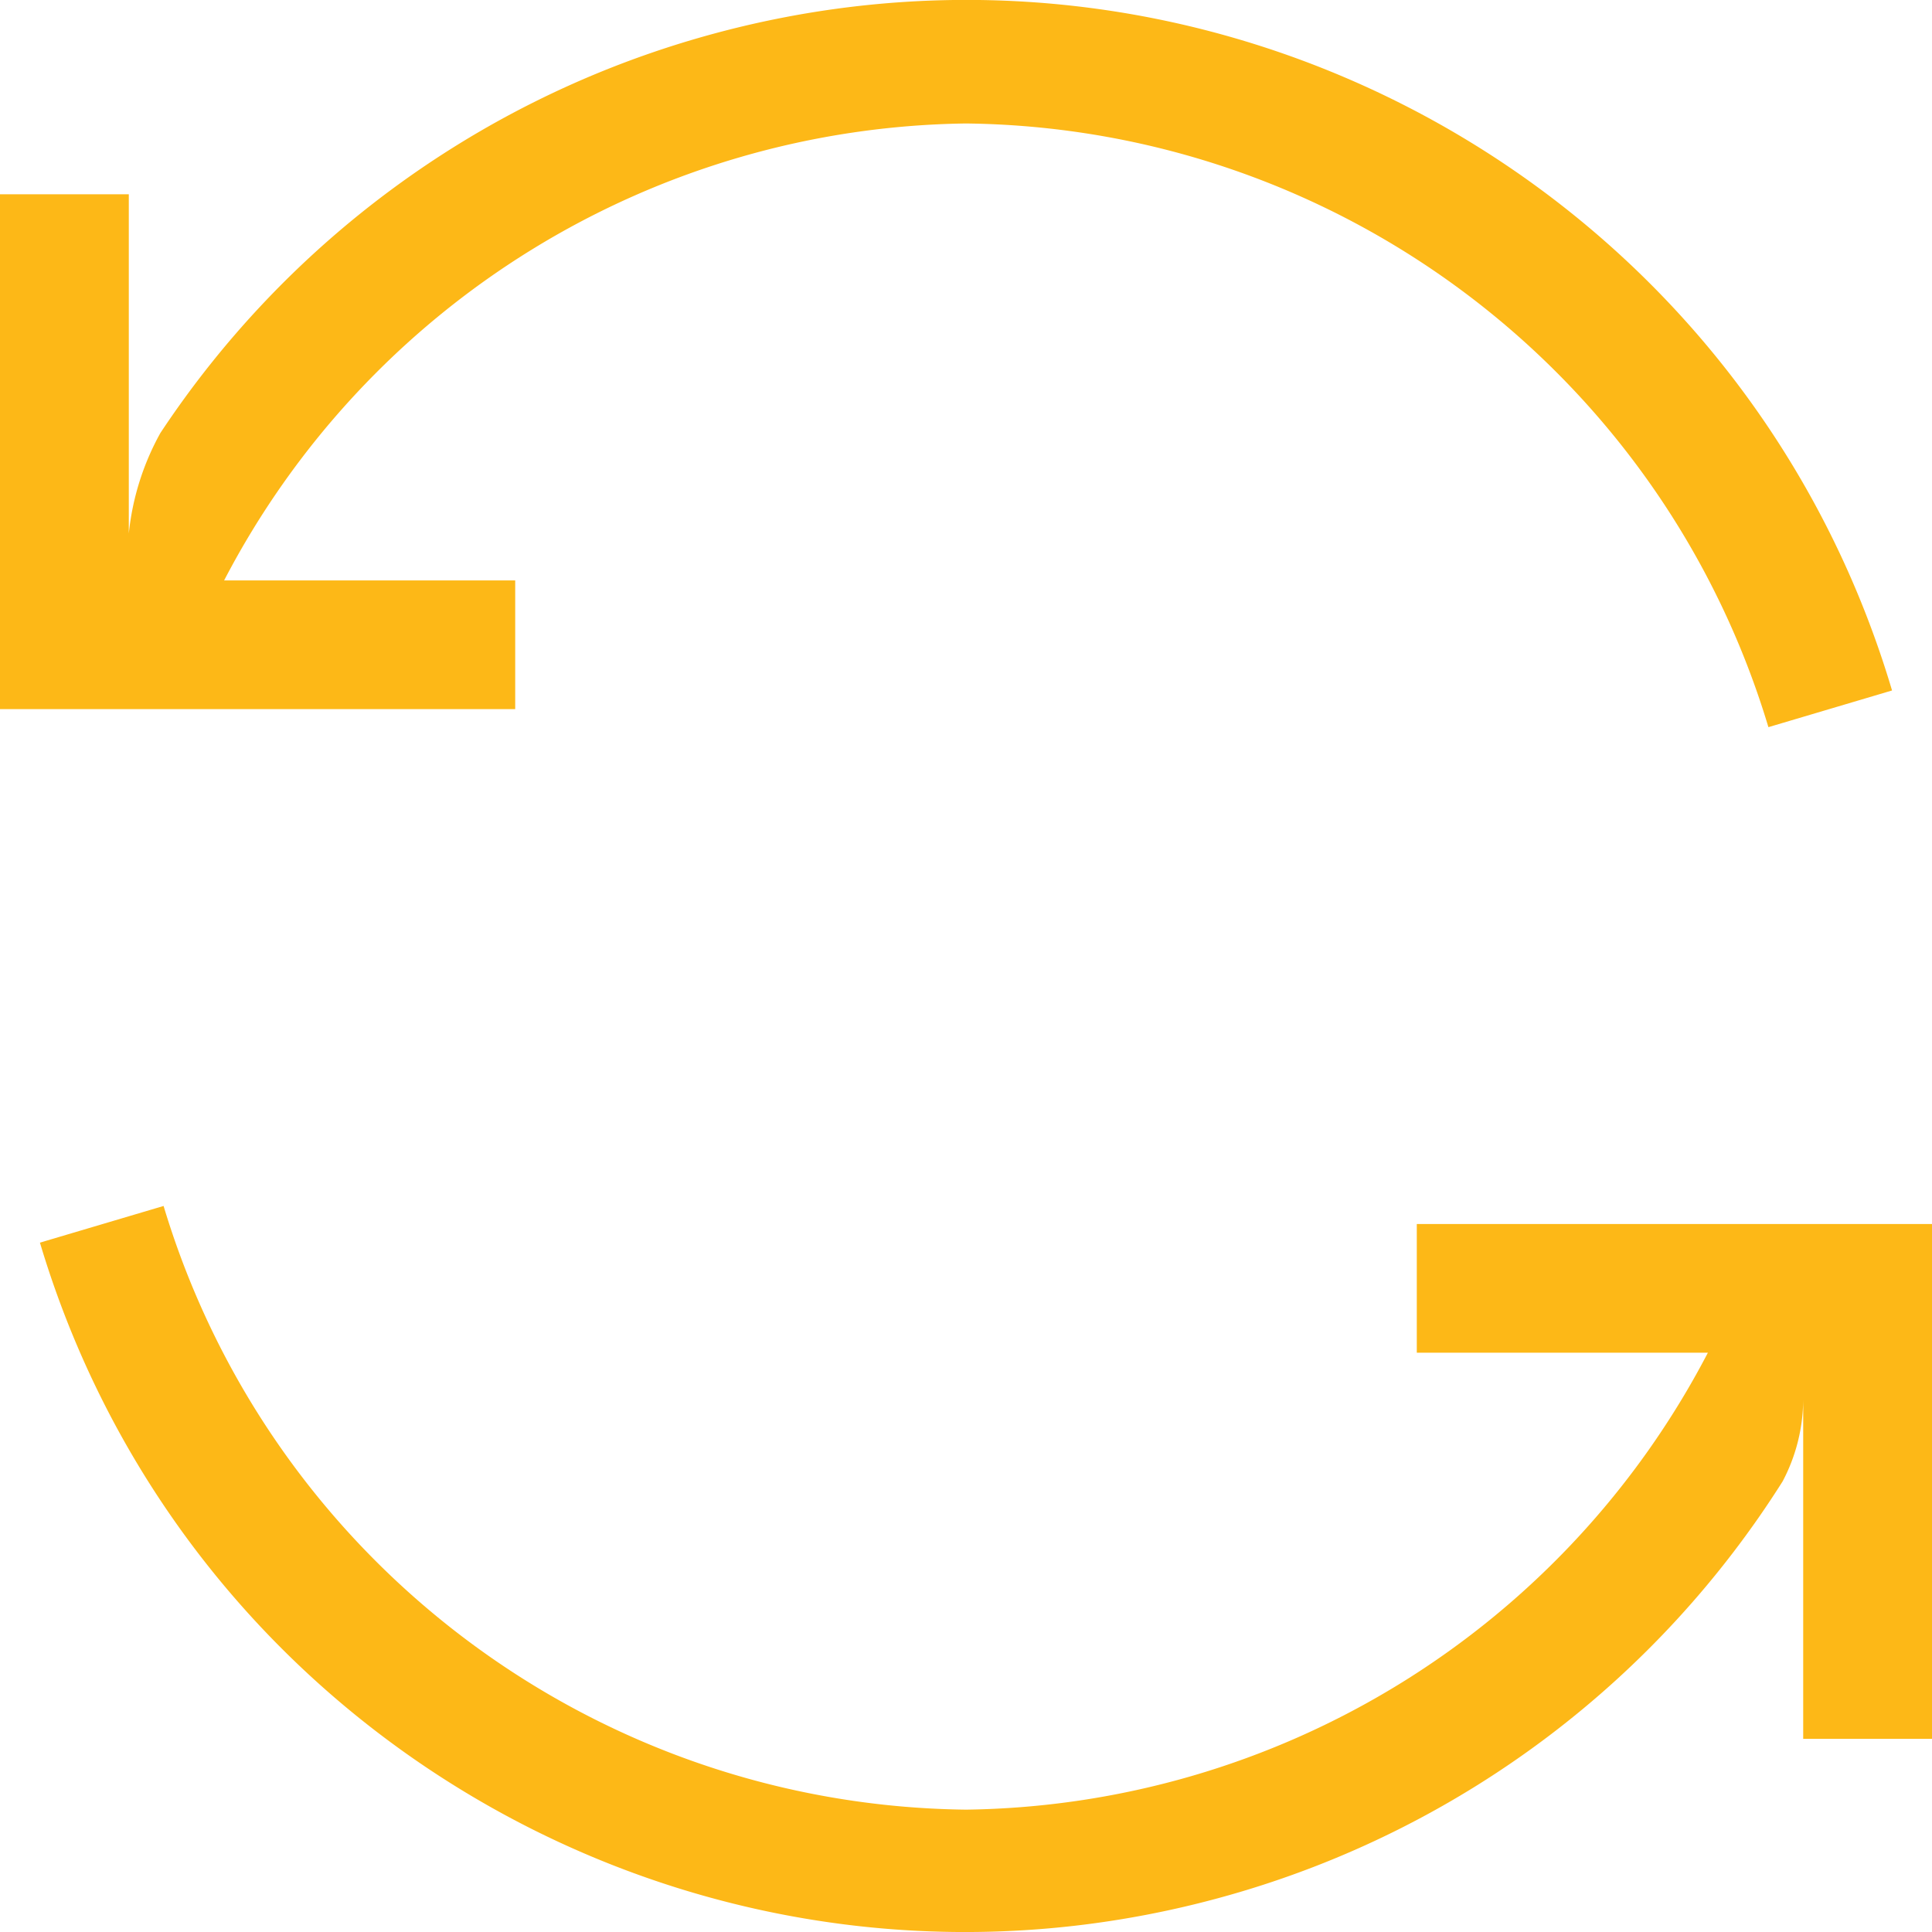 <svg xmlns="http://www.w3.org/2000/svg" width="112" height="112" viewBox="0 0 112 112"><g><g><path fill="#fdb817" d="M109.685 40.027l-7.168 2.127C96.333 21.58 77.493 7.407 56 7.158a49.209 49.209 0 0 0-43.008 26.49h16.875v7.46H0V11.263h7.467v19.661c.21-2.043.832-4.022 1.829-5.82A55.994 55.994 0 0 1 40.05 2.33c29.646-8.807 60.822 8.071 69.634 37.698zM82.133 70.956H112v29.846h-7.467V81.141a10.256 10.256 0 0 1-1.194 4.738 55.996 55.996 0 0 1-31.342 23.768c-29.634 8.844-60.833-7.994-69.682-37.61l7.168-2.126C15.667 90.483 34.506 104.657 56 104.907a49.21 49.21 0 0 0 43.008-26.49H82.133z"/></g></g></svg>